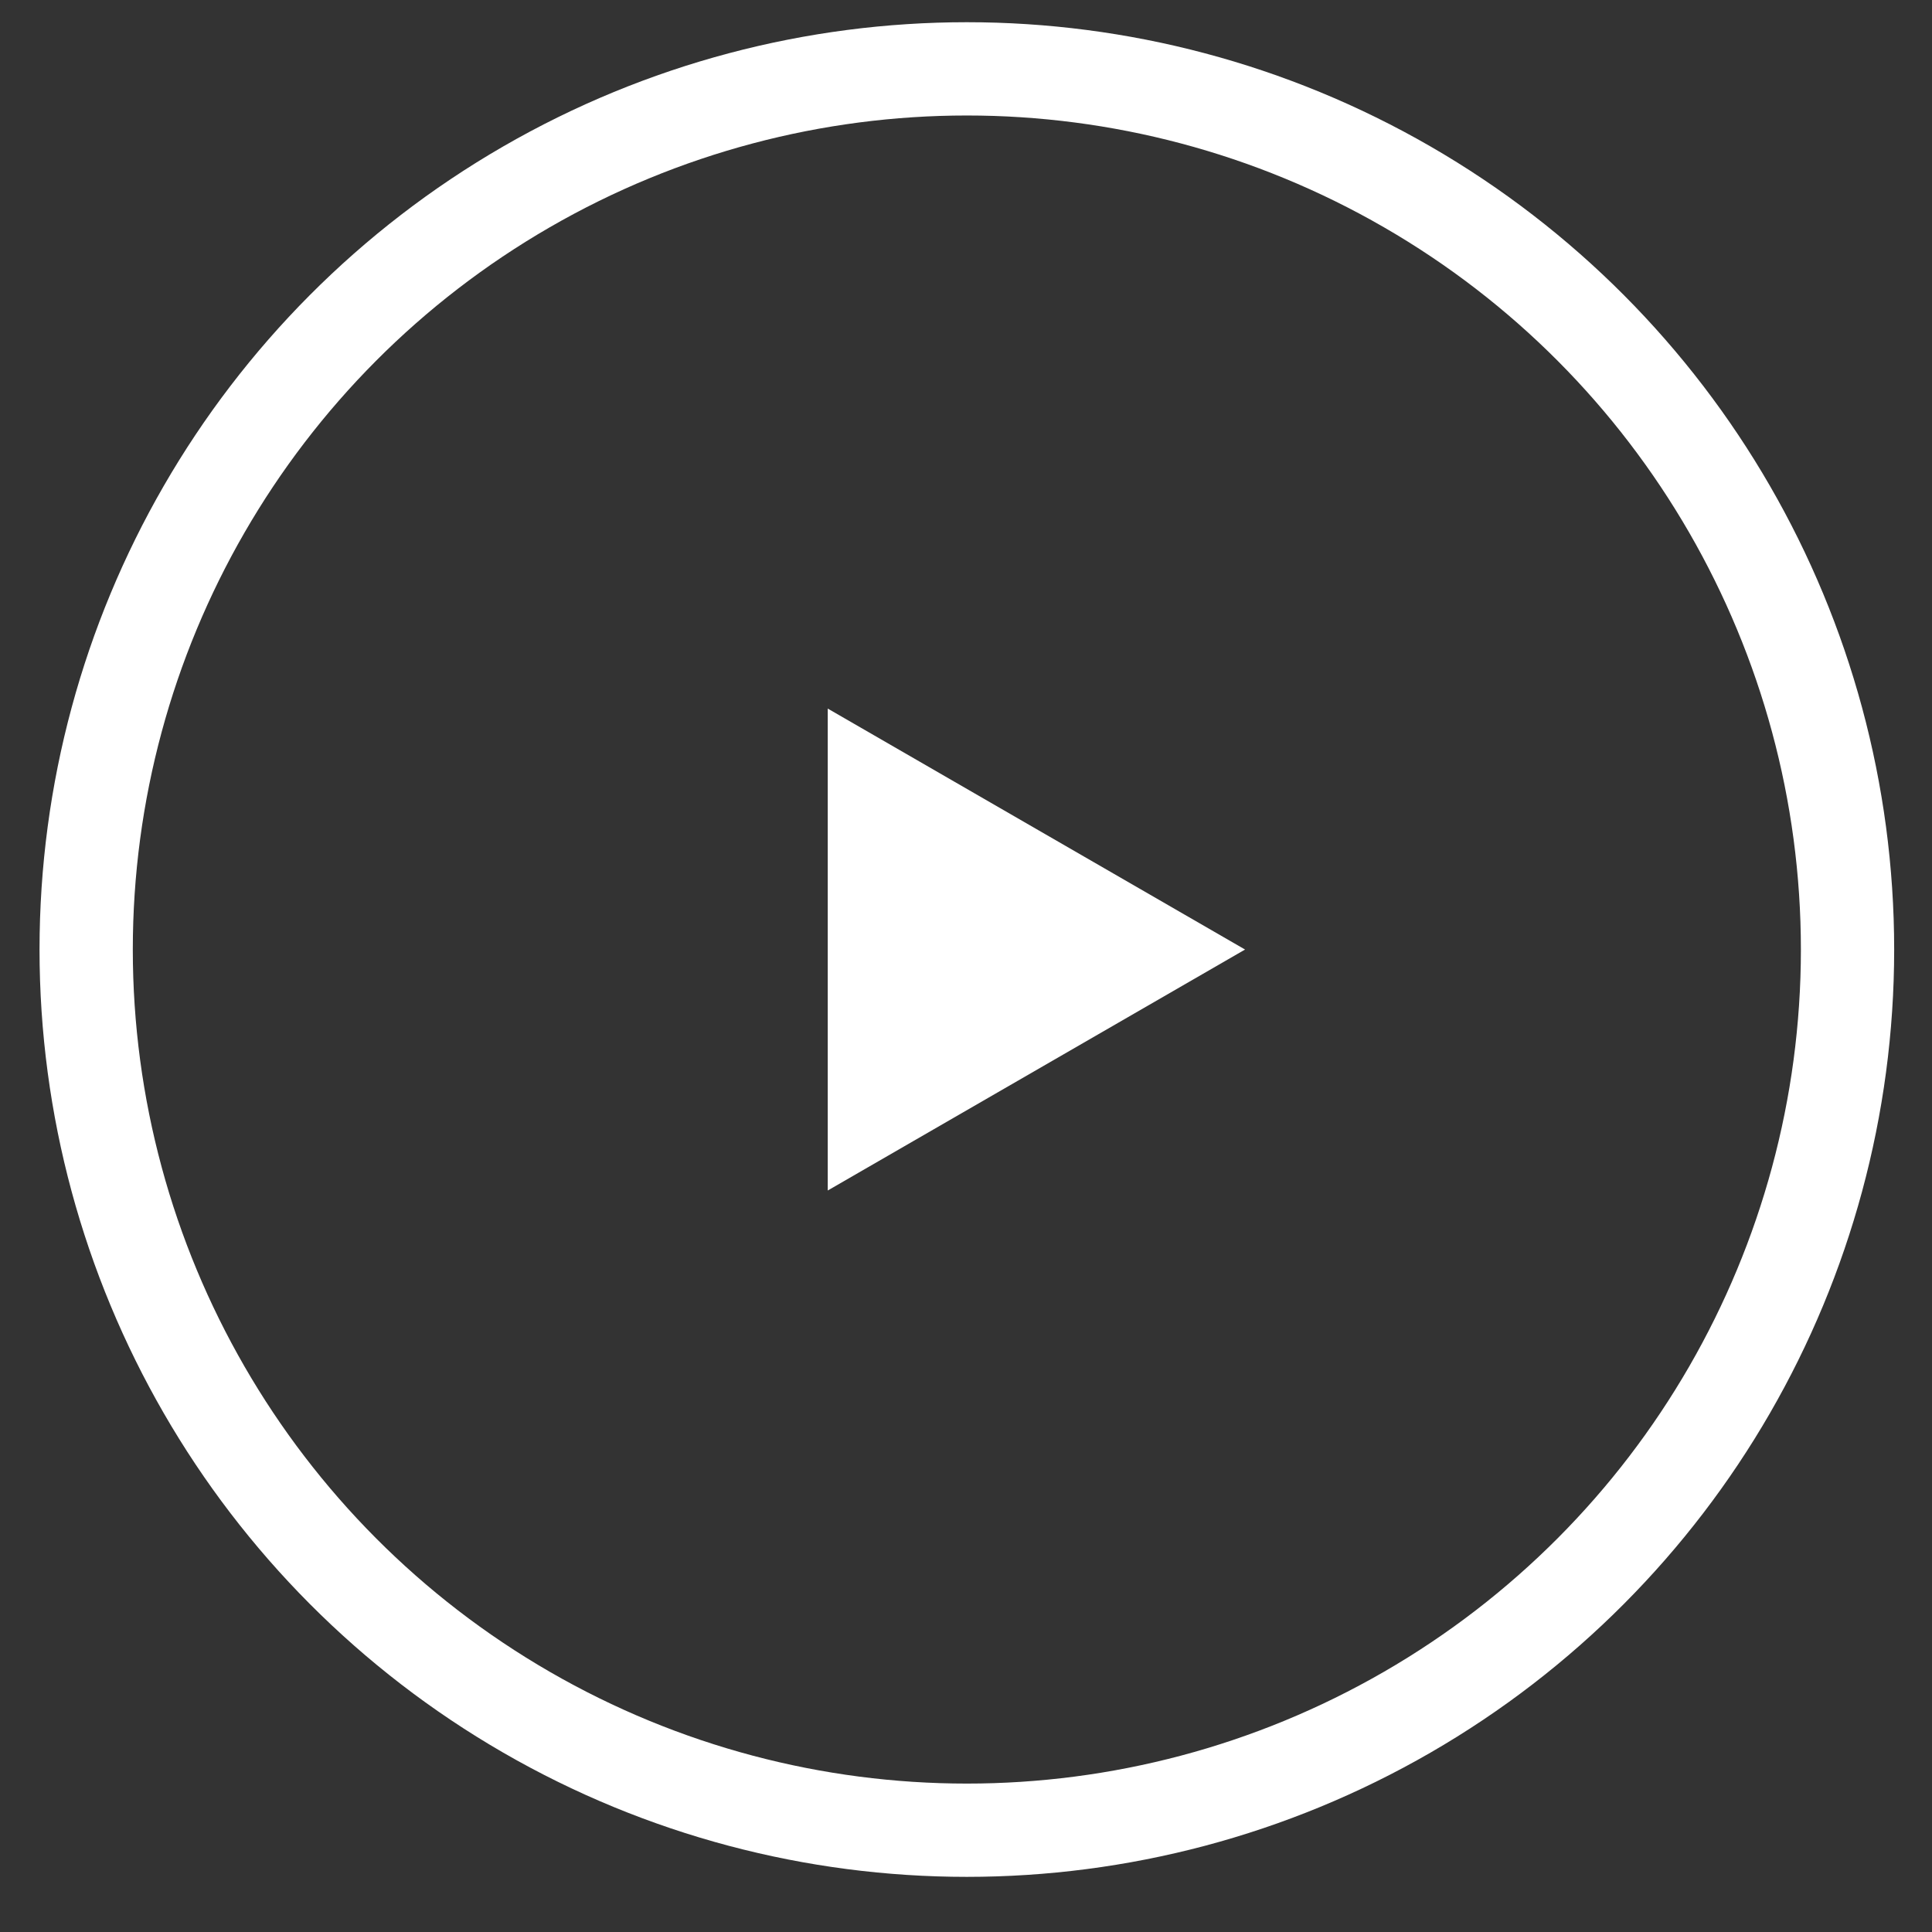 <svg width="25" height="25" viewBox="0 0 25 25" fill="none" xmlns="http://www.w3.org/2000/svg">
<rect x="0" y="0" width="25" height="25" fill="#333333" stroke="none"/>
<circle cx="12.511" cy="12.287" r="11.396" stroke="white" stroke-width="1.207"/>
<path d="M16.111 12.287L10.711 15.405V9.169L16.111 12.287Z" fill="white"/>
</svg>
